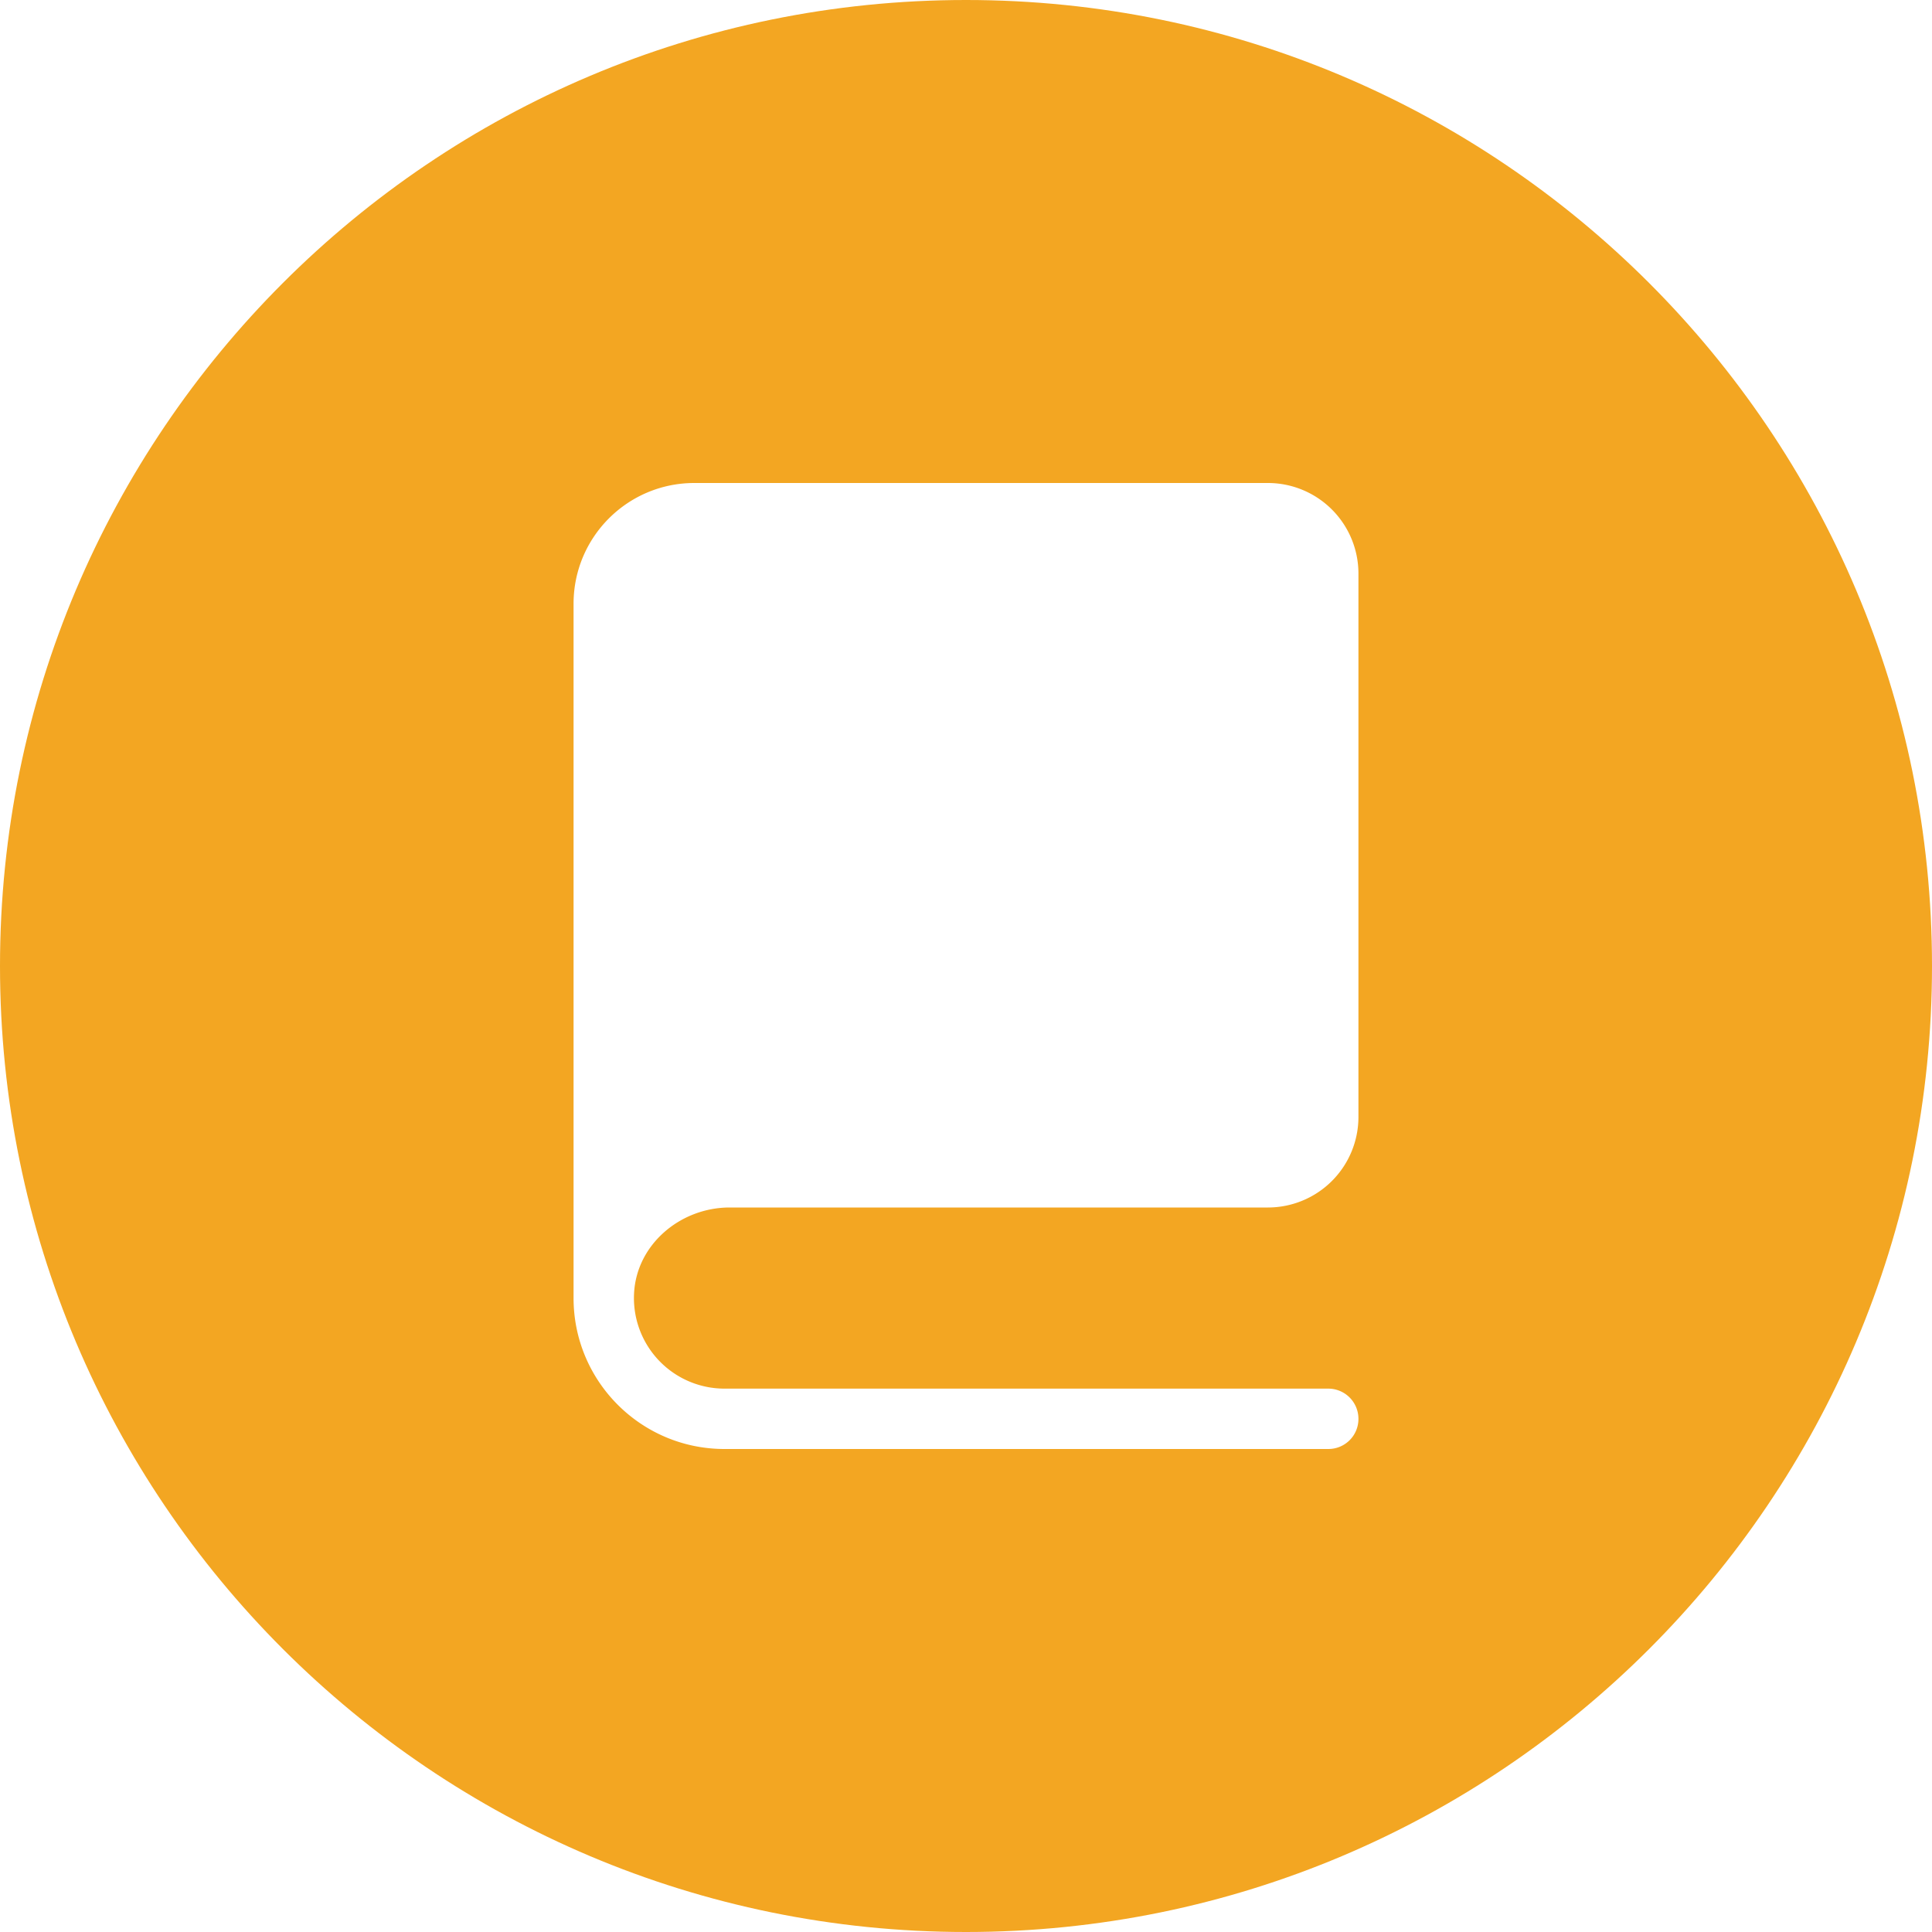 <svg preserveAspectRatio="xMidYMid meet" data-bbox="20.18 19.618 160 160" viewBox="20.18 19.618 160 160" height="200" width="200" xmlns="http://www.w3.org/2000/svg" data-type="color" role="presentation" aria-hidden="true" aria-label=""><defs><style>#comp-lmsyrc1t6 svg [data-color="1"] {fill: #F3A522;}
#comp-lmsyrc1t6 svg [data-color="2"] {fill: #FFFFFF;}</style></defs>
    <g>
        <path d="M100.18 19.618c44.183 0 80 35.817 80 80s-35.817 80-80 80-80-35.817-80-80 35.817-80 80-80z" fill="#F3A622" data-color="1"></path>
        <path d="M80.18 134.618a7.5 7.5 0 0 1-7.489-7.903c.212-4.056 3.853-7.097 7.914-7.097h44.575a7.5 7.5 0 0 0 7.5-7.5v-45a7.5 7.5 0 0 0-7.5-7.5h-47.5c-5.523 0-10 4.477-10 10v57.5c0 6.904 5.596 12.5 12.5 12.5h50.014a2.488 2.488 0 0 0 2.486-2.5 2.5 2.5 0 0 0-2.5-2.5h-50z" fill="#FFFFFF" data-color="2"></path>
    </g>
</svg>